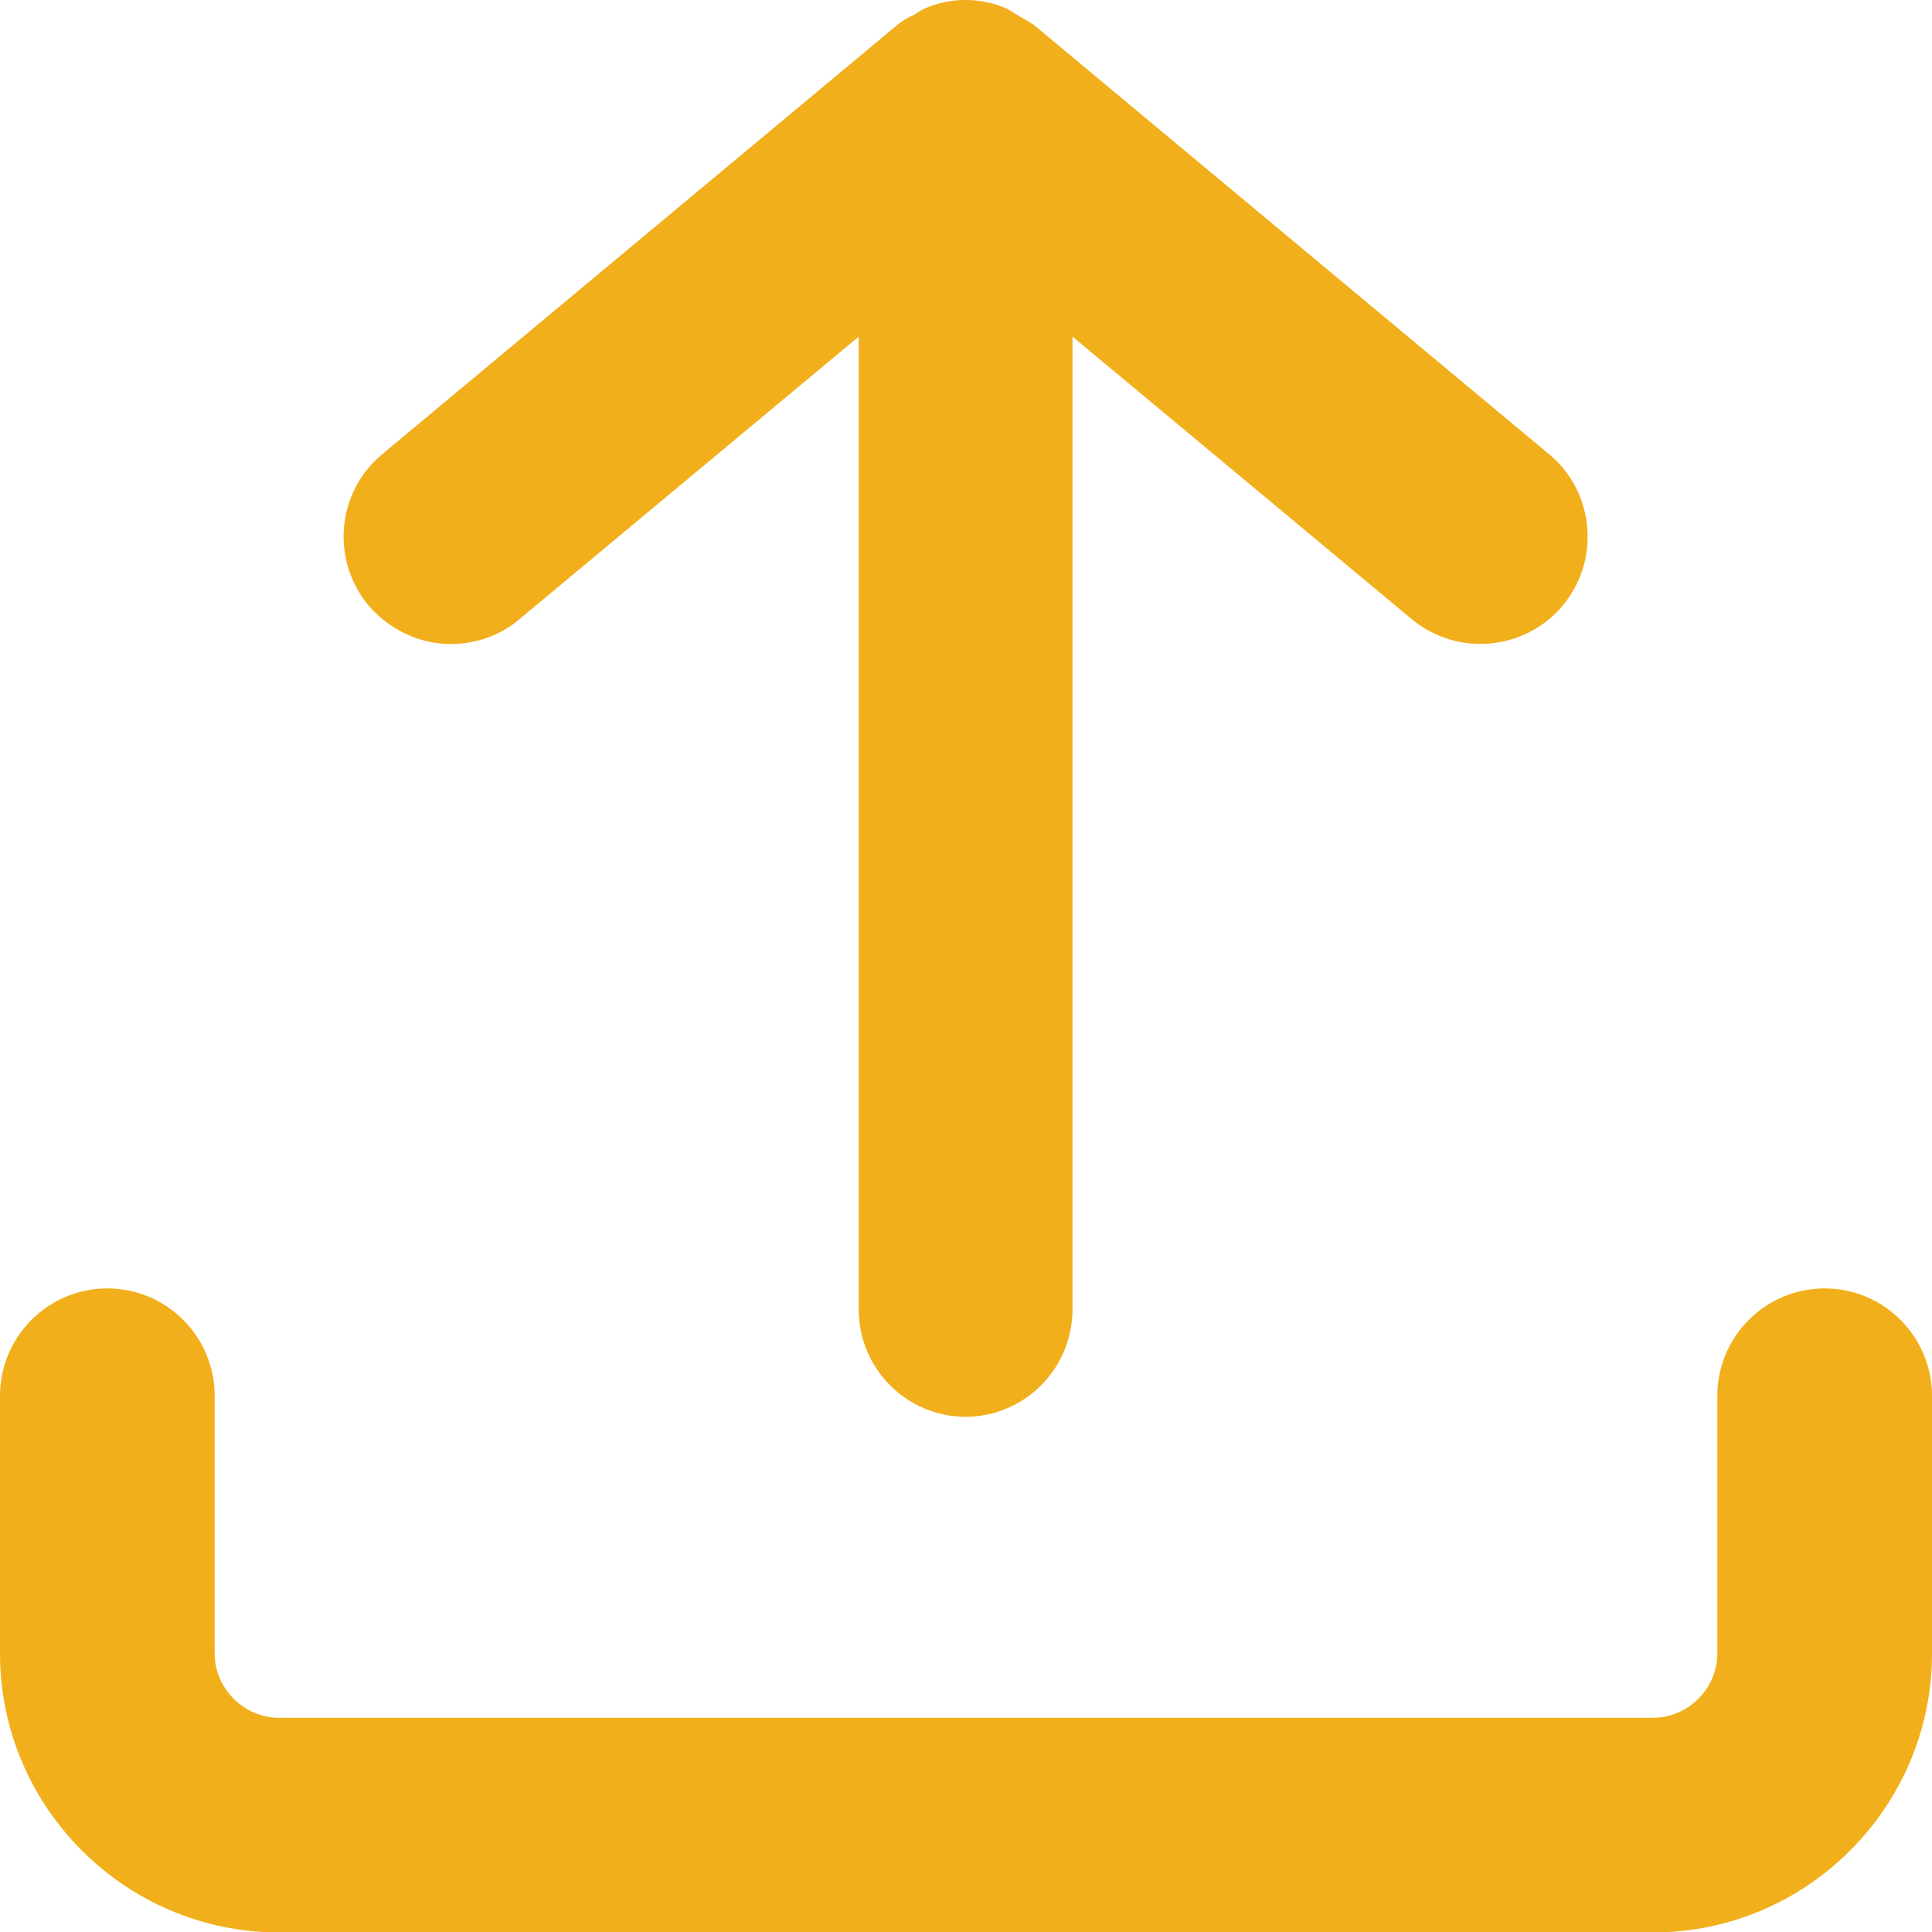 <svg width="17" height="17" viewBox="0 0 17 17" fill="none" xmlns="http://www.w3.org/2000/svg">
<path d="M16.056 11.337C15.534 11.337 15.111 11.761 15.111 12.282V14.549C15.111 14.858 14.854 15.115 14.544 15.115H2.456C2.146 15.115 1.889 14.858 1.889 14.549V12.282C1.889 11.761 1.466 11.337 0.944 11.337C0.423 11.337 0 11.761 0 12.282V14.549C0 15.901 1.103 17.004 2.456 17.004H14.544C15.897 17.004 17 15.901 17 14.549V12.282C17 11.761 16.577 11.337 16.056 11.337Z" fill="#F2AF1C"/>
<path d="M8.493 12.467C9.014 12.467 9.437 12.044 9.437 11.522L9.437 2.962L12.422 5.448C12.822 5.78 13.419 5.727 13.752 5.327C14.084 4.926 14.031 4.329 13.631 3.997L9.097 0.219C9.052 0.189 8.999 0.159 8.946 0.129C8.908 0.106 8.878 0.083 8.84 0.068C8.621 -0.023 8.372 -0.023 8.153 0.068C8.115 0.083 8.077 0.106 8.047 0.129C7.994 0.151 7.941 0.181 7.896 0.219L3.363 3.997C2.962 4.329 2.909 4.926 3.242 5.327C3.423 5.538 3.687 5.667 3.967 5.667C4.186 5.667 4.405 5.591 4.571 5.448L7.556 2.962L7.556 11.522C7.556 12.044 7.979 12.467 8.5 12.467L8.493 12.467Z" fill="#F2AF1C"/>
</svg>

